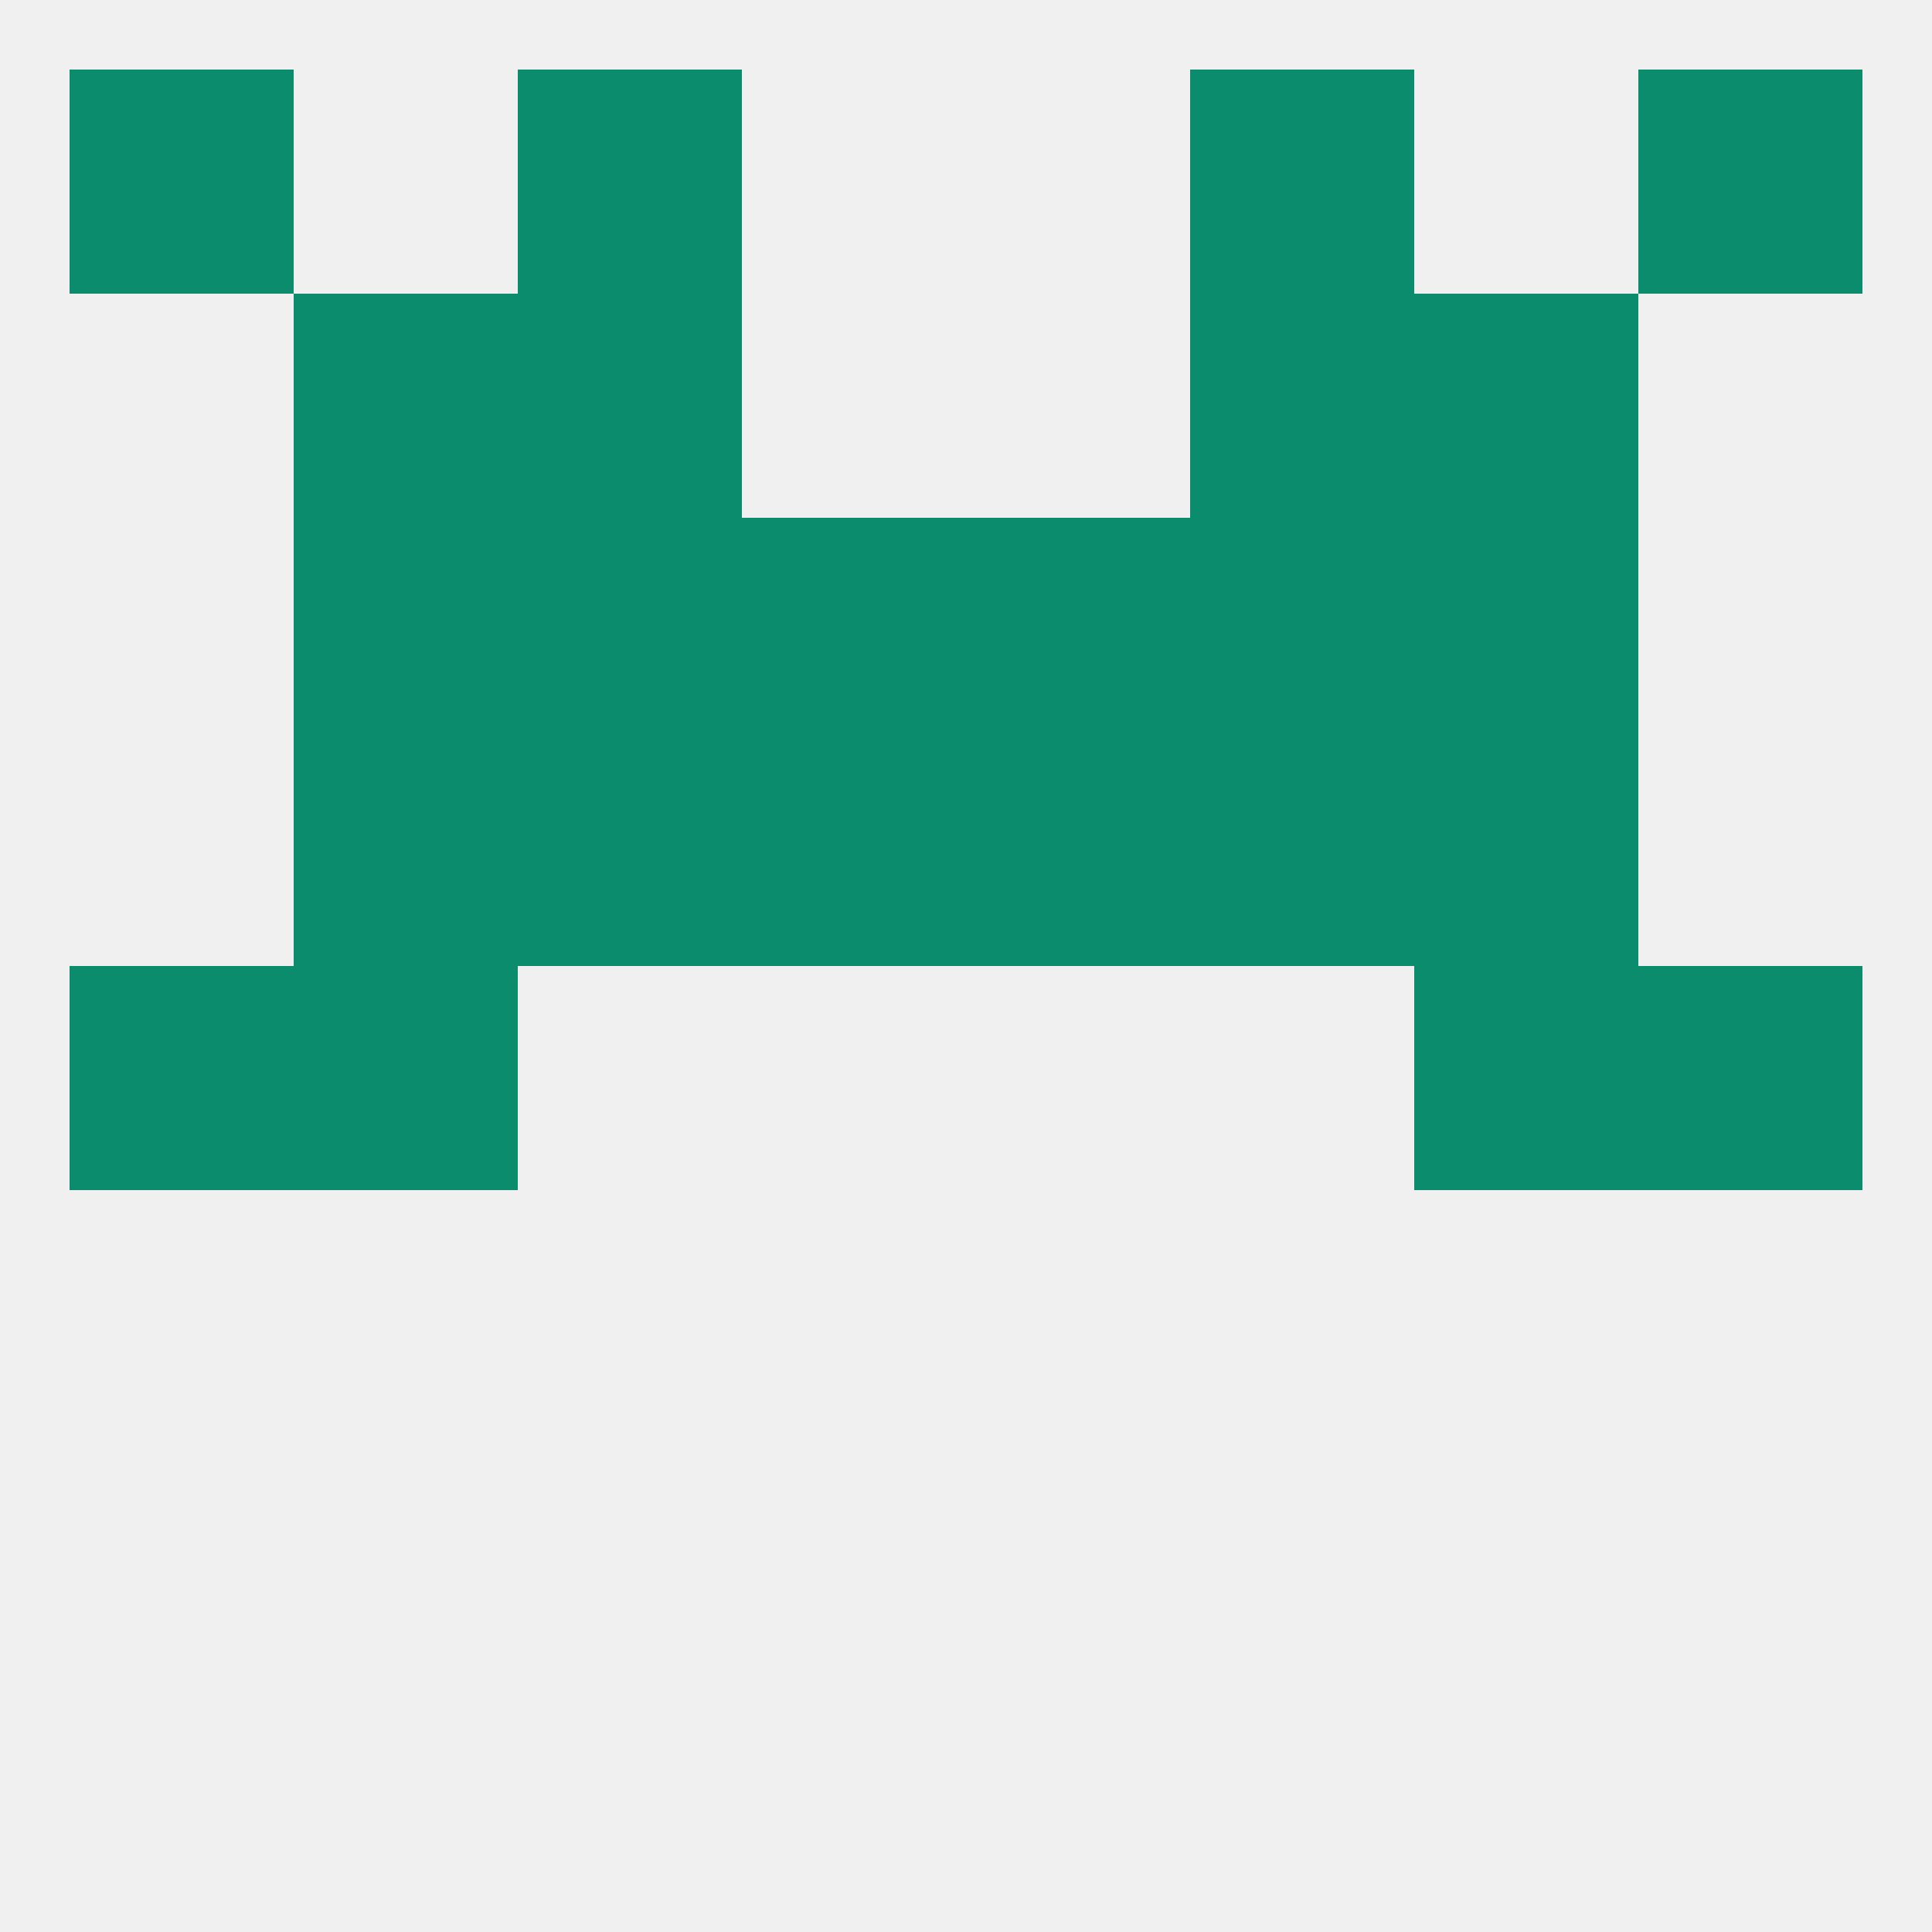 
<!--   <?xml version="1.0"?> -->
<svg version="1.1" baseprofile="full" xmlns="http://www.w3.org/2000/svg" xmlns:xlink="http://www.w3.org/1999/xlink" xmlns:ev="http://www.w3.org/2001/xml-events" width="250" height="250" viewBox="0 0 250 250" >
	<rect width="100%" height="100%" fill="rgba(240,240,240,255)"/>

	<rect x="67" y="96" width="29" height="29" fill="rgba(11,141,109,255)"/>
	<rect x="154" y="96" width="29" height="29" fill="rgba(11,141,109,255)"/>
	<rect x="96" y="96" width="29" height="29" fill="rgba(11,141,109,255)"/>
	<rect x="125" y="96" width="29" height="29" fill="rgba(11,141,109,255)"/>
	<rect x="38" y="96" width="29" height="29" fill="rgba(11,141,109,255)"/>
	<rect x="183" y="96" width="29" height="29" fill="rgba(11,141,109,255)"/>
	<rect x="38" y="67" width="29" height="29" fill="rgba(11,141,109,255)"/>
	<rect x="183" y="67" width="29" height="29" fill="rgba(11,141,109,255)"/>
	<rect x="67" y="67" width="29" height="29" fill="rgba(11,141,109,255)"/>
	<rect x="154" y="67" width="29" height="29" fill="rgba(11,141,109,255)"/>
	<rect x="96" y="67" width="29" height="29" fill="rgba(11,141,109,255)"/>
	<rect x="125" y="67" width="29" height="29" fill="rgba(11,141,109,255)"/>
	<rect x="154" y="9" width="29" height="29" fill="rgba(11,141,109,255)"/>
	<rect x="9" y="9" width="29" height="29" fill="rgba(11,141,109,255)"/>
	<rect x="212" y="9" width="29" height="29" fill="rgba(11,141,109,255)"/>
	<rect x="67" y="9" width="29" height="29" fill="rgba(11,141,109,255)"/>
	<rect x="67" y="38" width="29" height="29" fill="rgba(11,141,109,255)"/>
	<rect x="154" y="38" width="29" height="29" fill="rgba(11,141,109,255)"/>
	<rect x="38" y="38" width="29" height="29" fill="rgba(11,141,109,255)"/>
	<rect x="183" y="38" width="29" height="29" fill="rgba(11,141,109,255)"/>
	<rect x="212" y="125" width="29" height="29" fill="rgba(11,141,109,255)"/>
	<rect x="38" y="125" width="29" height="29" fill="rgba(11,141,109,255)"/>
	<rect x="183" y="125" width="29" height="29" fill="rgba(11,141,109,255)"/>
	<rect x="9" y="125" width="29" height="29" fill="rgba(11,141,109,255)"/>
</svg>